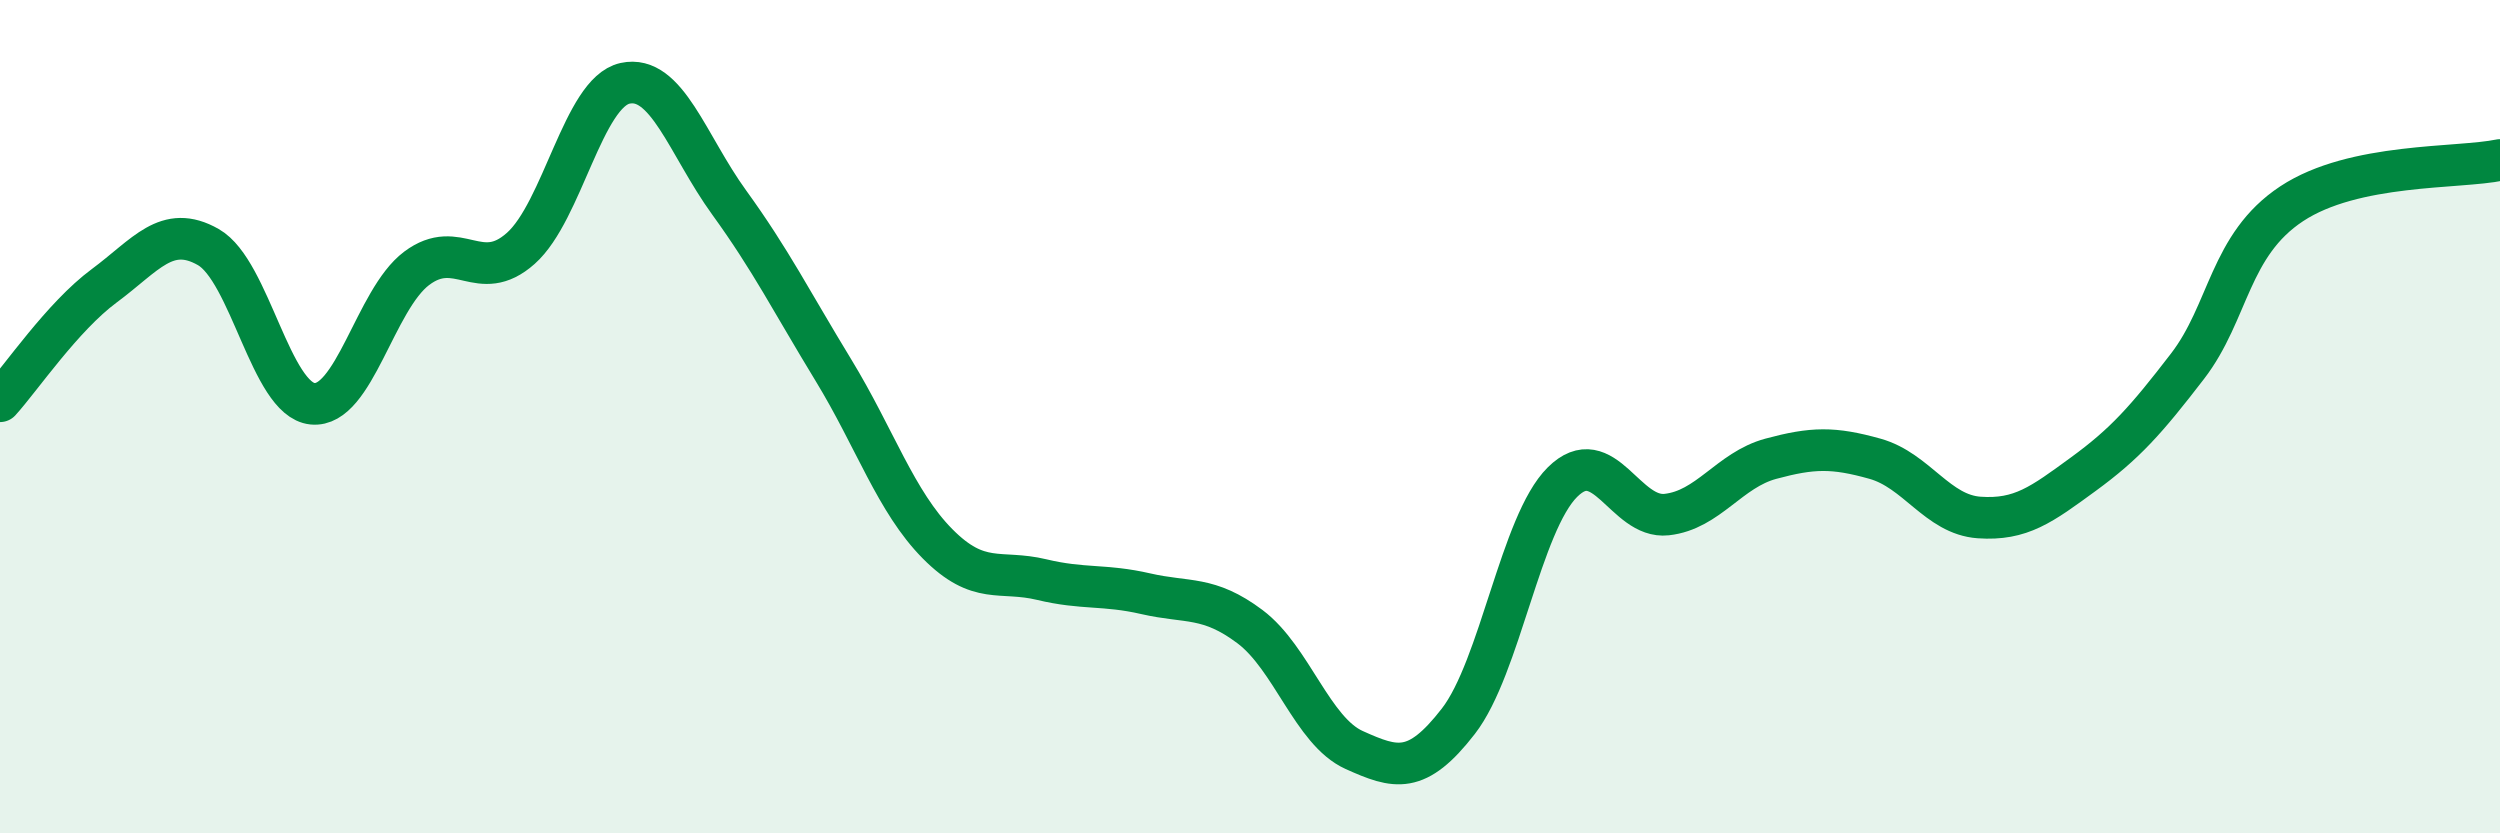 
    <svg width="60" height="20" viewBox="0 0 60 20" xmlns="http://www.w3.org/2000/svg">
      <path
        d="M 0,9.63 C 0.5,9.08 1.5,7.6 2.5,6.86 C 3.5,6.12 4,5.36 5,5.93 C 6,6.5 6.5,9.59 7.5,9.69 C 8.5,9.79 9,7.19 10,6.44 C 11,5.69 11.5,6.85 12.5,5.96 C 13.5,5.07 14,2.22 15,2 C 16,1.78 16.5,3.48 17.5,4.86 C 18.5,6.24 19,7.24 20,8.88 C 21,10.52 21.5,12.04 22.5,13.05 C 23.5,14.06 24,13.67 25,13.91 C 26,14.15 26.5,14.02 27.5,14.25 C 28.5,14.48 29,14.29 30,15.04 C 31,15.79 31.5,17.55 32.5,18 C 33.5,18.45 34,18.6 35,17.31 C 36,16.02 36.5,12.56 37.5,11.57 C 38.5,10.58 39,12.46 40,12.35 C 41,12.24 41.5,11.28 42.5,11.01 C 43.5,10.74 44,10.73 45,11.01 C 46,11.29 46.5,12.35 47.5,12.42 C 48.5,12.49 49,12.11 50,11.38 C 51,10.65 51.5,10.09 52.5,8.79 C 53.5,7.49 53.5,5.88 55,4.89 C 56.5,3.9 59,4.05 60,3.84L60 20L0 20Z"
        fill="#008740"
        opacity="0.1"
        stroke-linecap="round"
        stroke-linejoin="round"
      />
      <path
        d="M 0,9.63 C 0.5,9.08 1.5,7.6 2.5,6.86 C 3.5,6.12 4,5.36 5,5.93 C 6,6.5 6.5,9.59 7.5,9.69 C 8.5,9.79 9,7.19 10,6.44 C 11,5.69 11.5,6.85 12.5,5.96 C 13.5,5.07 14,2.22 15,2 C 16,1.78 16.5,3.48 17.5,4.86 C 18.5,6.24 19,7.24 20,8.88 C 21,10.52 21.5,12.04 22.5,13.05 C 23.5,14.06 24,13.67 25,13.91 C 26,14.15 26.5,14.02 27.5,14.25 C 28.5,14.48 29,14.29 30,15.04 C 31,15.79 31.5,17.55 32.5,18 C 33.5,18.45 34,18.6 35,17.31 C 36,16.02 36.5,12.56 37.5,11.57 C 38.5,10.58 39,12.46 40,12.35 C 41,12.24 41.5,11.28 42.5,11.01 C 43.5,10.74 44,10.73 45,11.01 C 46,11.29 46.5,12.35 47.5,12.42 C 48.5,12.49 49,12.11 50,11.38 C 51,10.65 51.5,10.09 52.5,8.79 C 53.5,7.49 53.5,5.88 55,4.89 C 56.5,3.9 59,4.05 60,3.84"
        stroke="#008740"
        stroke-width="1"
        fill="none"
        stroke-linecap="round"
        stroke-linejoin="round"
      />
    </svg>
  